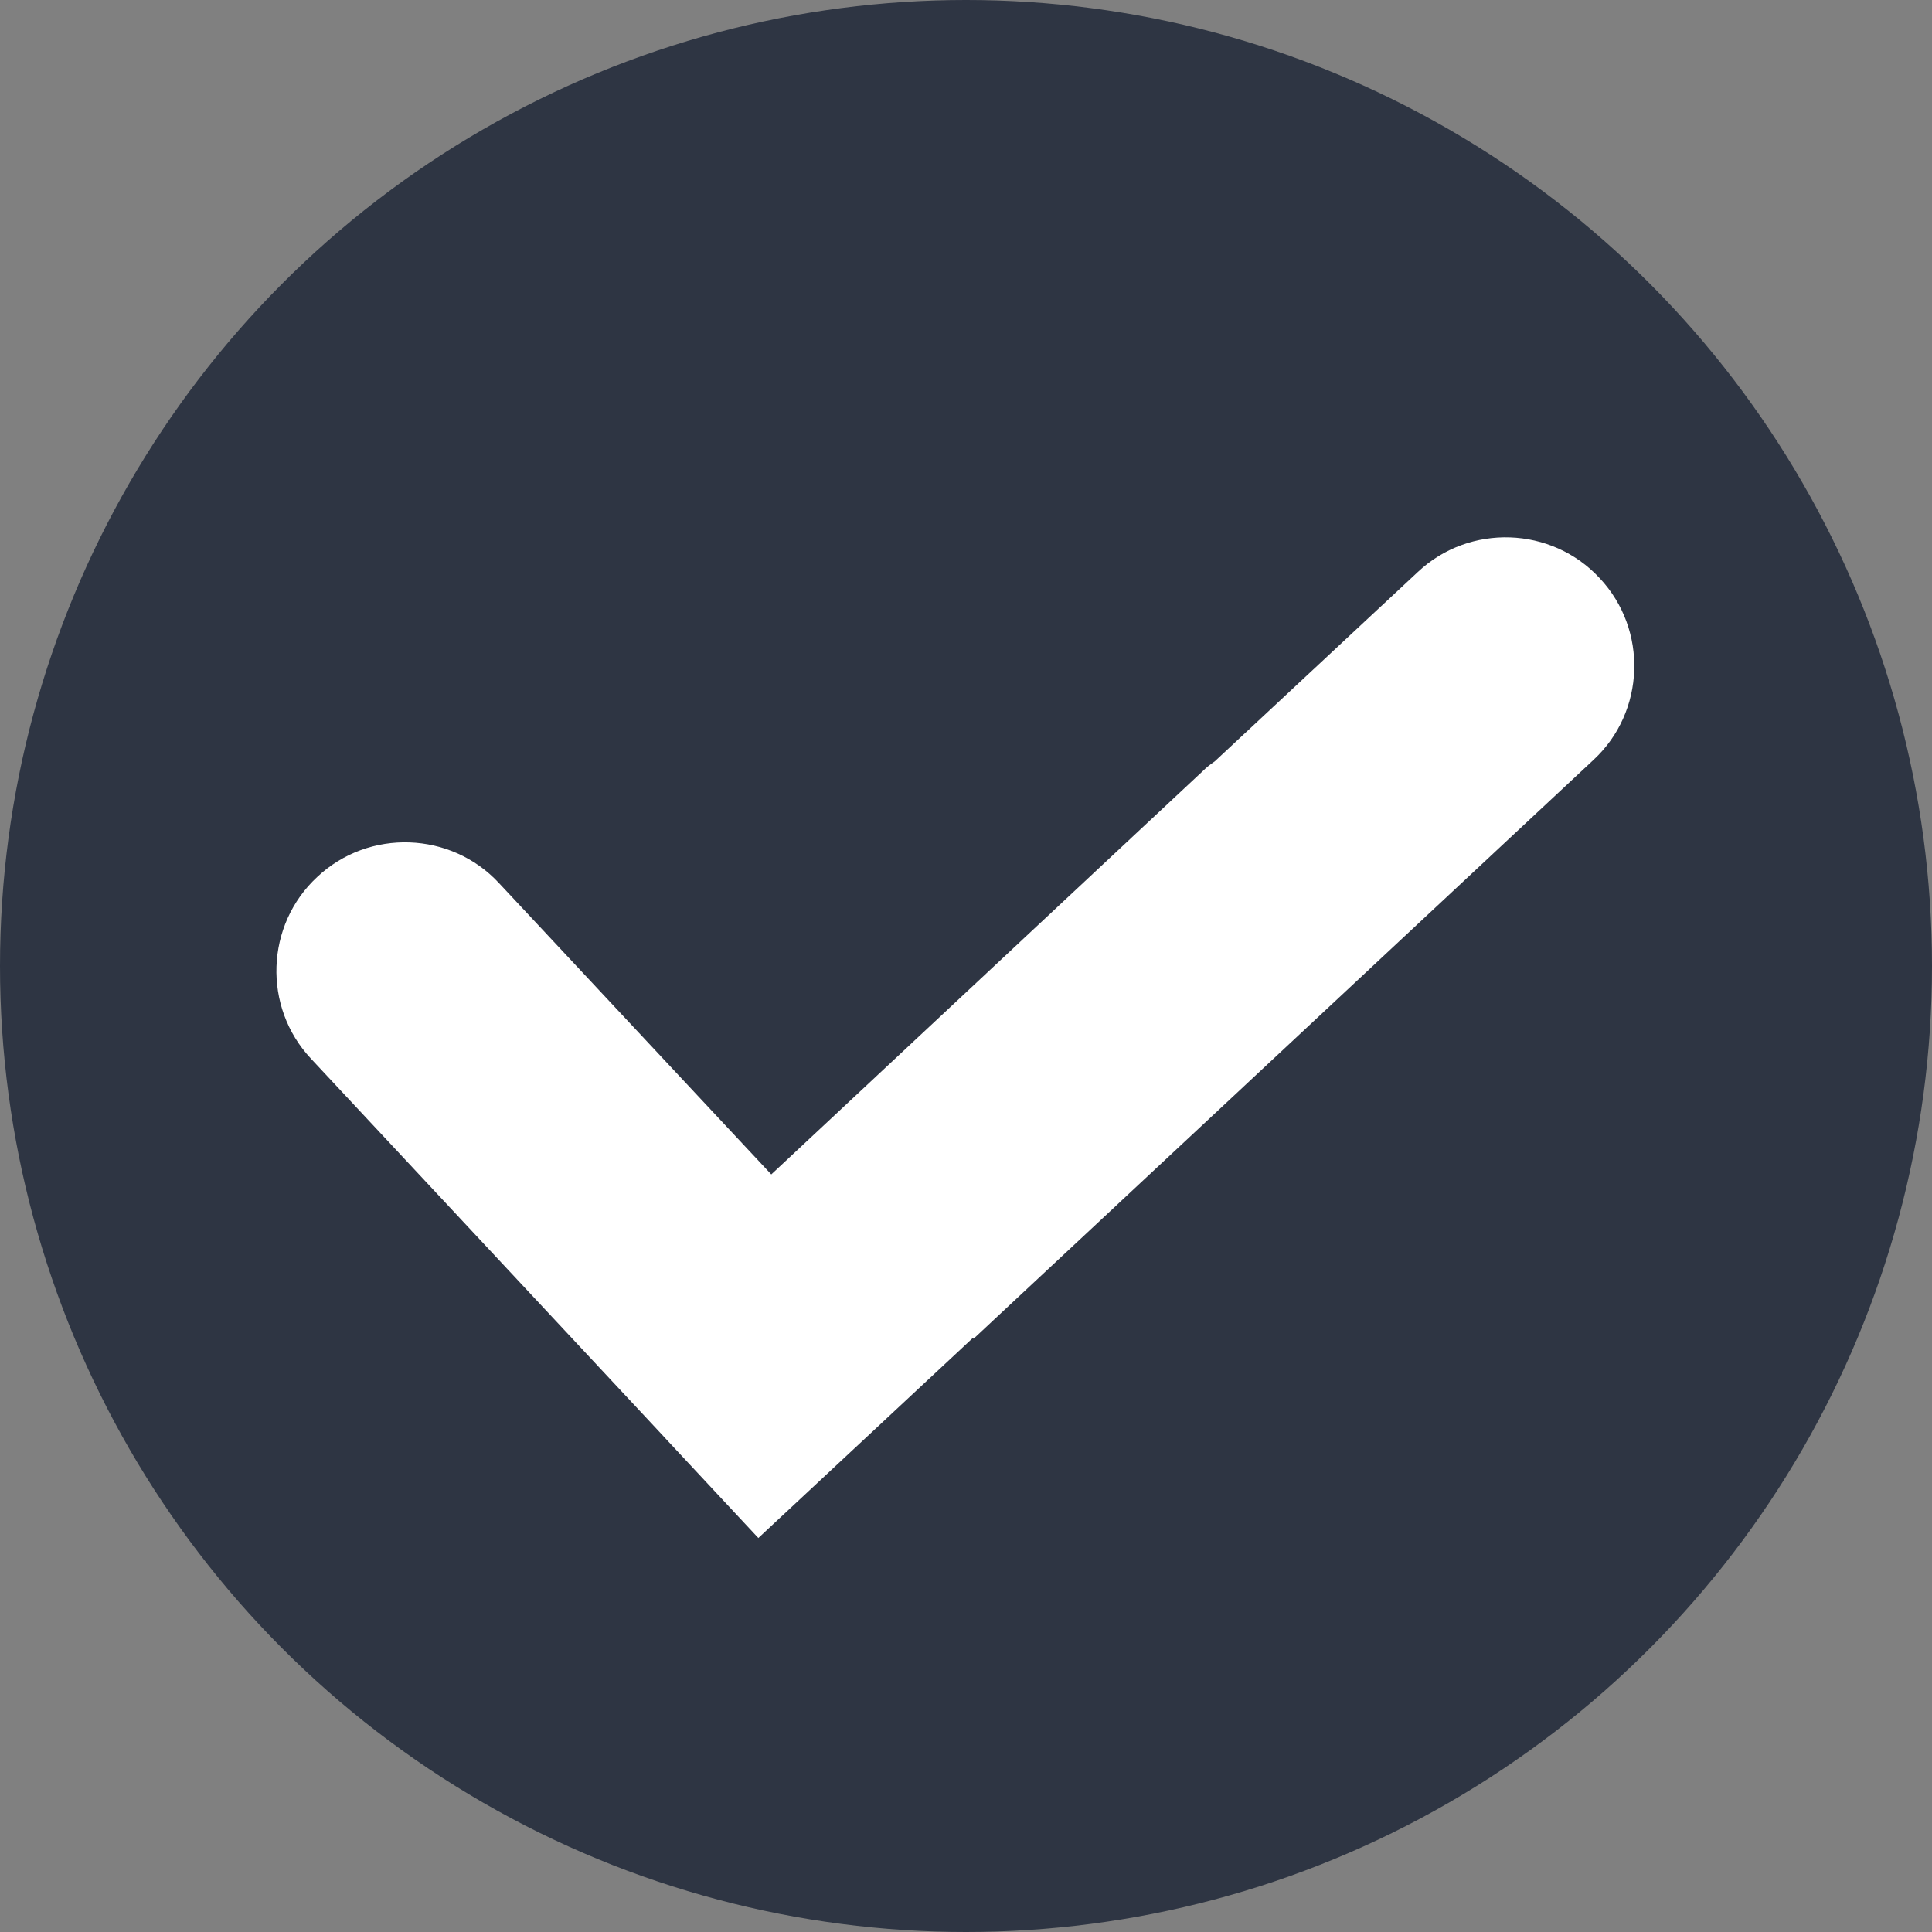 <svg clip-rule="evenodd" fill-rule="evenodd" height="300" image-rendering="optimizeQuality" shape-rendering="geometricPrecision" text-rendering="geometricPrecision" viewBox="0 0 2.54 2.54" width="300" xmlns="http://www.w3.org/2000/svg" version="1.1" xmlns:xlink="http://www.w3.org/1999/xlink" xmlns:svgjs="http://svgjs.dev/svgjs"><rect x="0" y="0" width="2.54" height="2.54" fill="#808080" stroke="none"/><g width="100%" height="100%" transform="matrix(1,0,0,1,0,0)"><g id="图层_x0020_1"><circle cx="1.27" cy="1.27" fill="#2e3543" r="1.27" fill-opacity="1" data-original-color="#00ba00ff" stroke="none" stroke-opacity="1"/><path d="m.873 1.889-.464-.497c-.064-.068-.06-.176.008-.239.068-.064.176-.06.239.008l.358.383.567-.53c.005-.005.01-.009.016-.013l.267-.249c.068-.064.176-.06.239.008.064.068.06.176-.008.239l-.815.761-.001-.001-.282.263-.125-.134z" fill="#ffffff" fill-opacity="1" data-original-color="#ffffffff" stroke="none" stroke-opacity="1"/></g></g></svg>